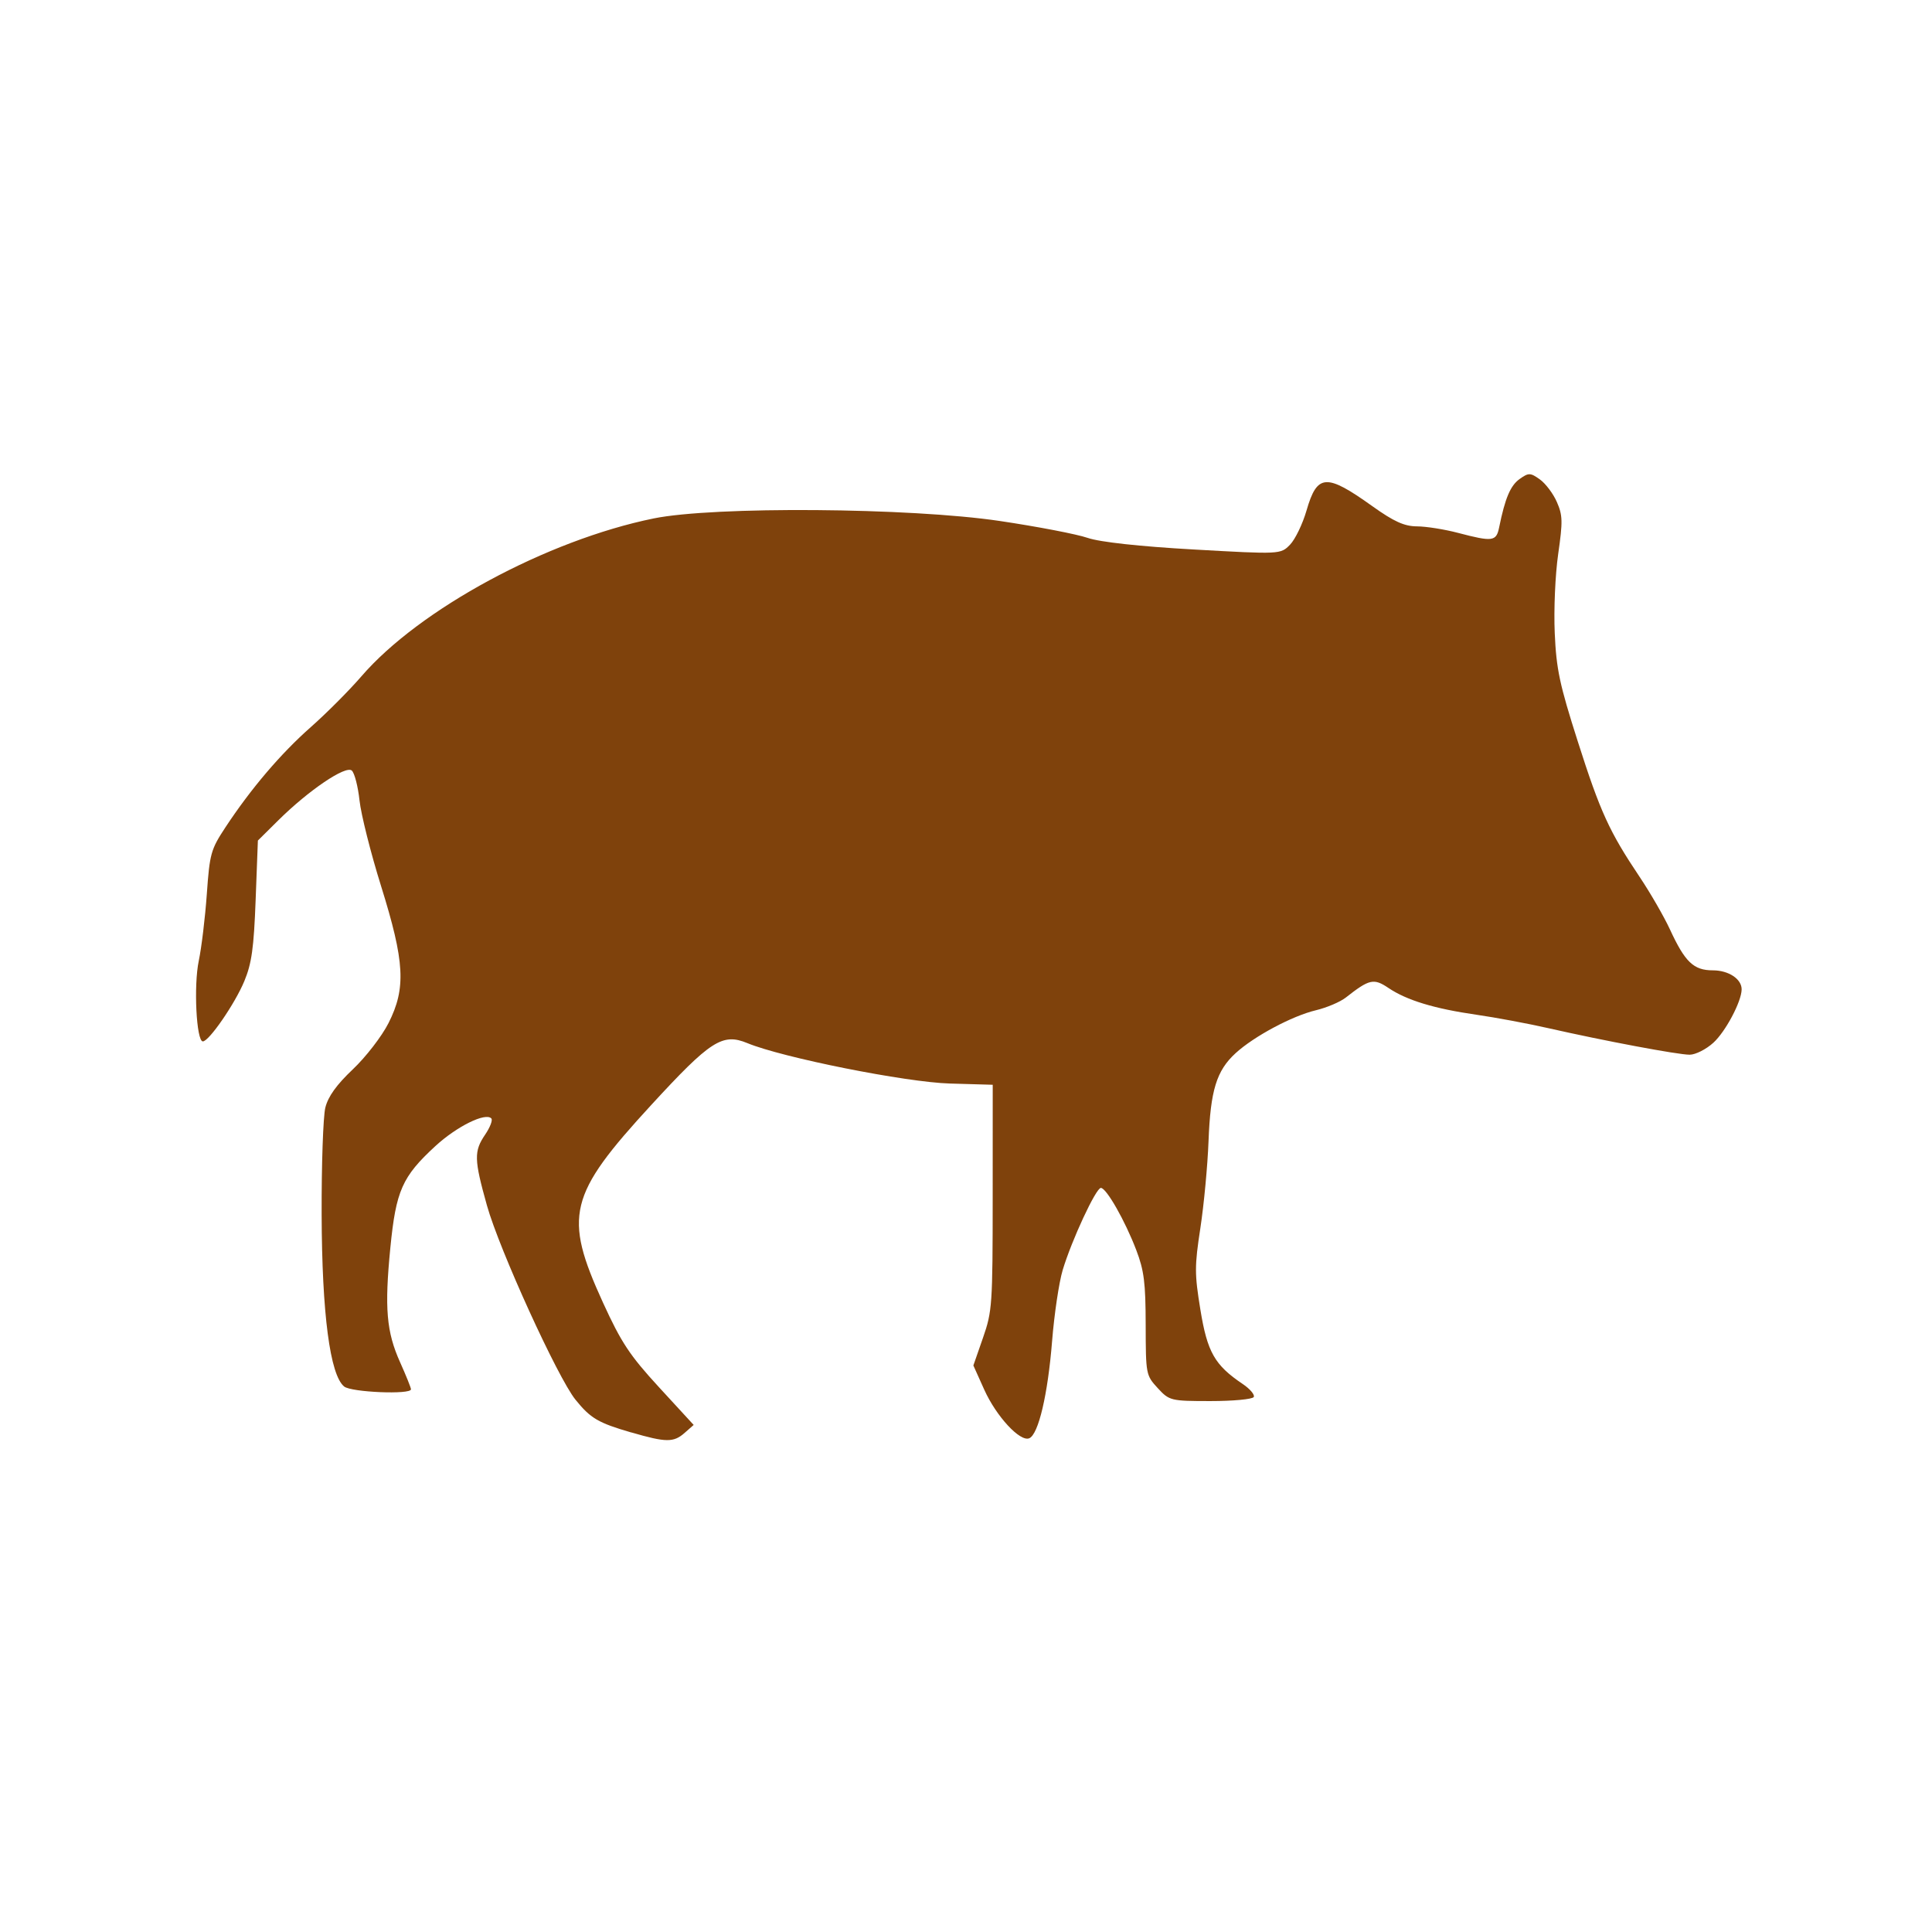 <svg version="1.1" width="100" height="100" xmlns="http://www.w3.org/2000/svg" style="background-color: rgb(255, 255, 255);" viewBox="0 0 100 100"><svg height="100" viewBox="0 0 100 100" width="100" version="1.1" data-fname="mam-jabali_2.svg" ica="0" style="background-color: rgb(255, 255, 255);"><g transform="translate(0,0) scale(1,1) rotate(0,50,50)" scale="1.0" xtranslate="0" ytranslate="0"><path style="fill:#7f420c" d="m32.682 74.147c-1.723-.501-2.112-.73-2.896-1.7-.921-1.141-3.943-7.77-4.582-10.052-.669-2.389-.68-2.805-.09-3.672.253-.373.396-.747.318-.832-.299-.325-1.79.411-2.898 1.431-1.718 1.582-2.039 2.307-2.329 5.255-.308 3.14-.204 4.358.506 5.938.308.686.561 1.314.561 1.396 0 .283-3.081.156-3.456-.143-.734-.584-1.152-3.769-1.168-8.904-.008-2.585.078-5.075.191-5.532.142-.575.582-1.187 1.425-1.985.671-.635 1.501-1.71 1.845-2.391.916-1.81.842-3.167-.387-7.1-.534-1.708-1.034-3.698-1.113-4.422-.078-.725-.258-1.421-.399-1.549-.312-.281-2.232 1.018-3.806 2.576l-1.056 1.046-.116 3.072c-.094 2.495-.204 3.284-.585 4.203-.483 1.166-1.829 3.121-2.148 3.121-.335 0-.481-2.886-.211-4.17.142-.677.33-2.233.417-3.459.148-2.089.208-2.304.961-3.448 1.324-2.009 2.863-3.816 4.424-5.194.811-.716 1.988-1.897 2.617-2.626 3.003-3.479 9.601-7.044 15.124-8.171 3.117-.636 13.263-.561 17.922.132 1.948.29 3.992.683 4.543.874.625.217 2.688.443 5.492.601 4.474.253 4.494.252 4.98-.245.268-.274.655-1.073.858-1.775.55-1.899 1.017-1.93 3.406-.222 1.117.798 1.657 1.042 2.312 1.045.47.002 1.425.153 2.123.337 1.795.471 1.979.447 2.128-.283.308-1.515.584-2.166 1.06-2.505.466-.332.555-.331 1.046.019.295.21.691.735.88 1.167.305.695.313 1.003.07 2.699-.153 1.068-.232 2.876-.178 4.088.082 1.87.249 2.654 1.191 5.605 1.168 3.659 1.629 4.668 3.21 7.027.55.822 1.253 2.041 1.562 2.708.783 1.695 1.226 2.118 2.221 2.118.82 0 1.499.453 1.49.993-.011.63-.831 2.175-1.46 2.751-.374.342-.928.623-1.23.623-.611 0-4.409-.714-7.341-1.379-1.046-.237-2.71-.548-3.697-.69-2.18-.314-3.604-.747-4.552-1.385-.764-.514-.986-.464-2.209.496-.291.228-.986.523-1.546.657-1.226.292-3.204 1.348-4.156 2.22-.99.906-1.303 1.924-1.403 4.558-.048 1.268-.238 3.287-.421 4.488-.304 1.99-.304 2.366 0 4.235.358 2.198.739 2.867 2.192 3.845.378.255.634.558.569.673-.066.116-1.072.21-2.236.21-2.058 0-2.134-.019-2.734-.672-.609-.663-.618-.707-.623-3.275-.004-2.18-.083-2.809-.487-3.868-.579-1.518-1.547-3.218-1.832-3.218-.255 0-1.51 2.699-1.977 4.252-.19.632-.437 2.287-.548 3.677-.222 2.772-.706 4.83-1.183 5.029-.475.198-1.707-1.133-2.33-2.518l-.562-1.25.499-1.435c.477-1.371.499-1.697.501-7.265l.002-5.829-2.219-.064c-2.275-.065-8.66-1.339-10.479-2.091-1.293-.534-1.906-.14-4.987 3.212-4.28 4.655-4.541 5.725-2.491 10.211.95 2.078 1.386 2.737 2.907 4.392l1.79 1.947-.472.415c-.567.499-.957.496-2.749-.026z" idkol="ikol0"/></g></svg></svg>